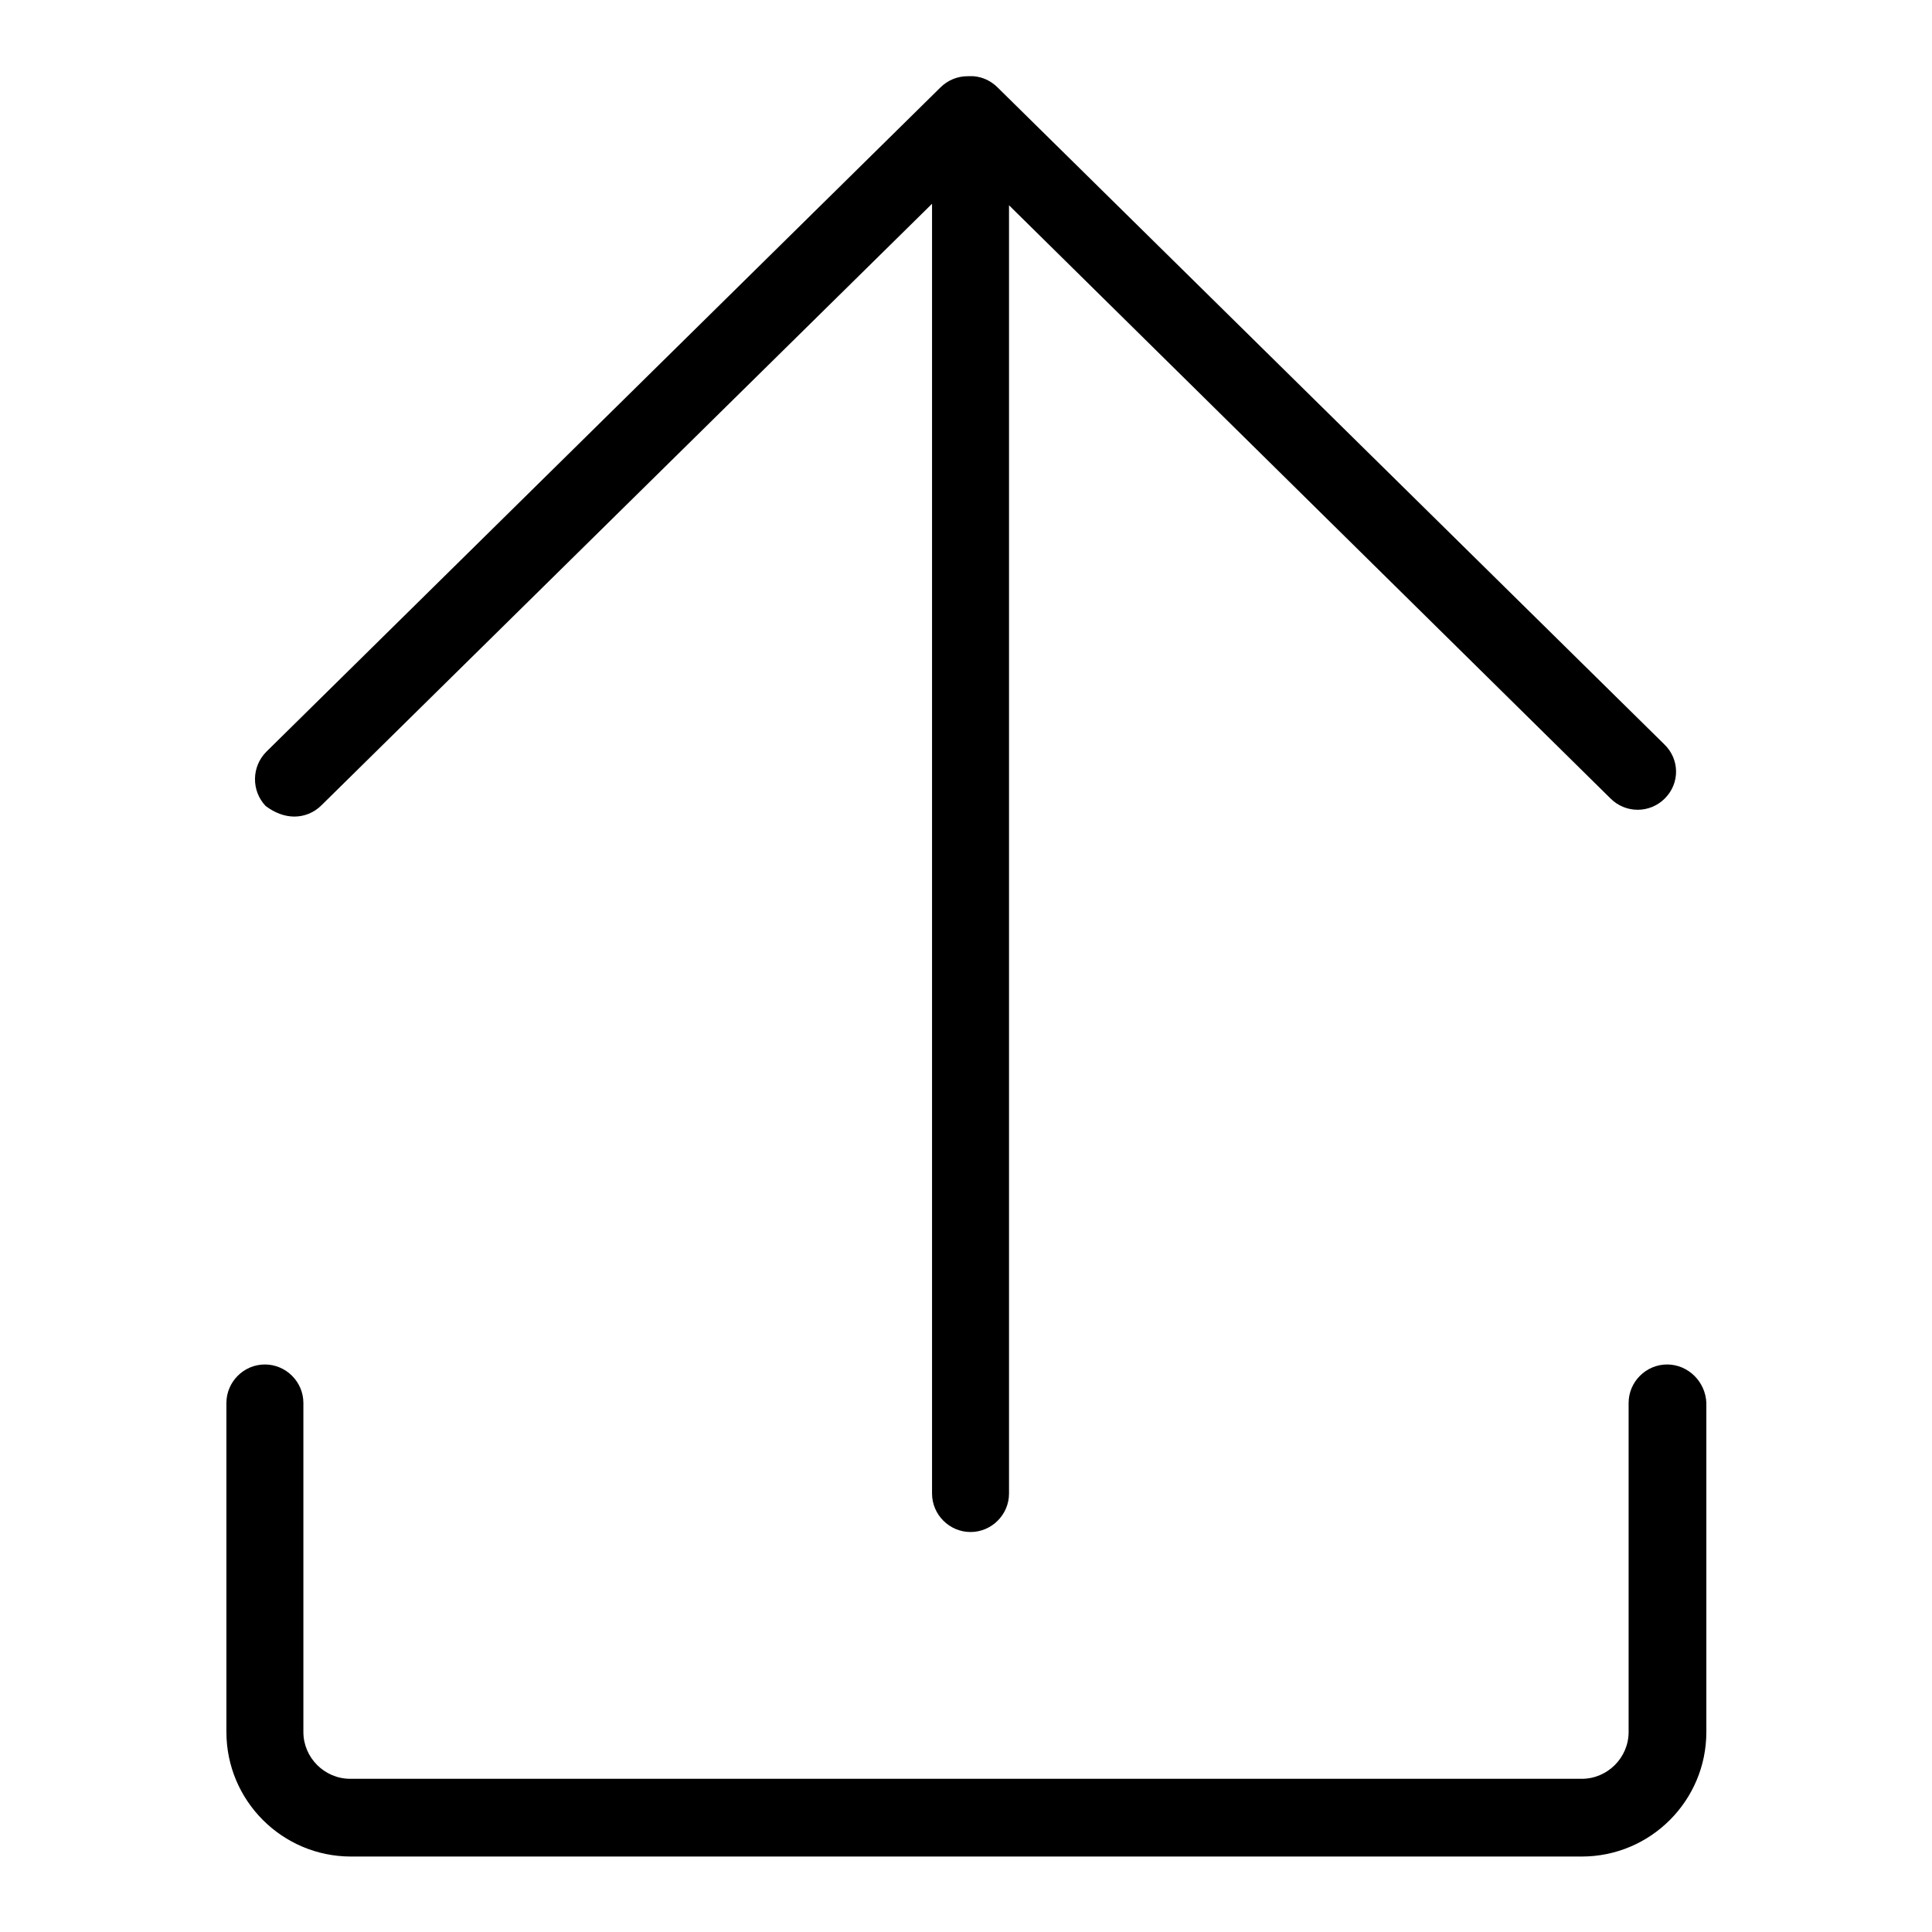 <?xml version="1.0" encoding="utf-8"?>
<!-- Svg Vector Icons : http://www.onlinewebfonts.com/icon -->
<!DOCTYPE svg PUBLIC "-//W3C//DTD SVG 1.1//EN" "http://www.w3.org/Graphics/SVG/1.1/DTD/svg11.dtd">
<svg version="1.1" xmlns="http://www.w3.org/2000/svg" xmlns:xlink="http://www.w3.org/1999/xlink" x="0px" y="0px" viewBox="0 0 256 256" enable-background="new 0 0 256 256" xml:space="preserve">
<g> <path fill="#000000" d="M39,108.2c1.3,0,2.6-0.5,3.6-1.5L123.5,27v170.9c0,2.8,2.3,5.1,5.1,5.1c2.8,0,5.1-2.3,5.1-5.1V27.2 l79.7,78.6c1,1,2.3,1.5,3.6,1.5c1.3,0,2.6-0.5,3.6-1.5c2-2,2-5.2-0.1-7.2l-88.3-87c-0.9-0.9-2-1.4-3.2-1.5c-0.2,0-0.4,0-0.5,0 c-0.1,0-0.2,0-0.3,0c-1.3,0-2.6,0.5-3.6,1.5l-89.3,88c-2,2-2,5.2-0.1,7.2C36.4,107.7,37.7,108.2,39,108.2z M220.9,180.8 c-2.8,0-5.1,2.3-5.1,5.1v43.6c0,3.4-2.8,6.2-6.2,6.2H46.4c-3.4,0-6.2-2.8-6.2-6.2v-43.6c0-2.8-2.3-5.1-5.1-5.1 c-2.8,0-5.1,2.3-5.1,5.1v43.6c0,9.1,7.4,16.5,16.5,16.5h163.1c9.1,0,16.5-7.4,16.5-16.5v-43.6C226,183.1,223.7,180.8,220.9,180.8z" /></g>
</svg>